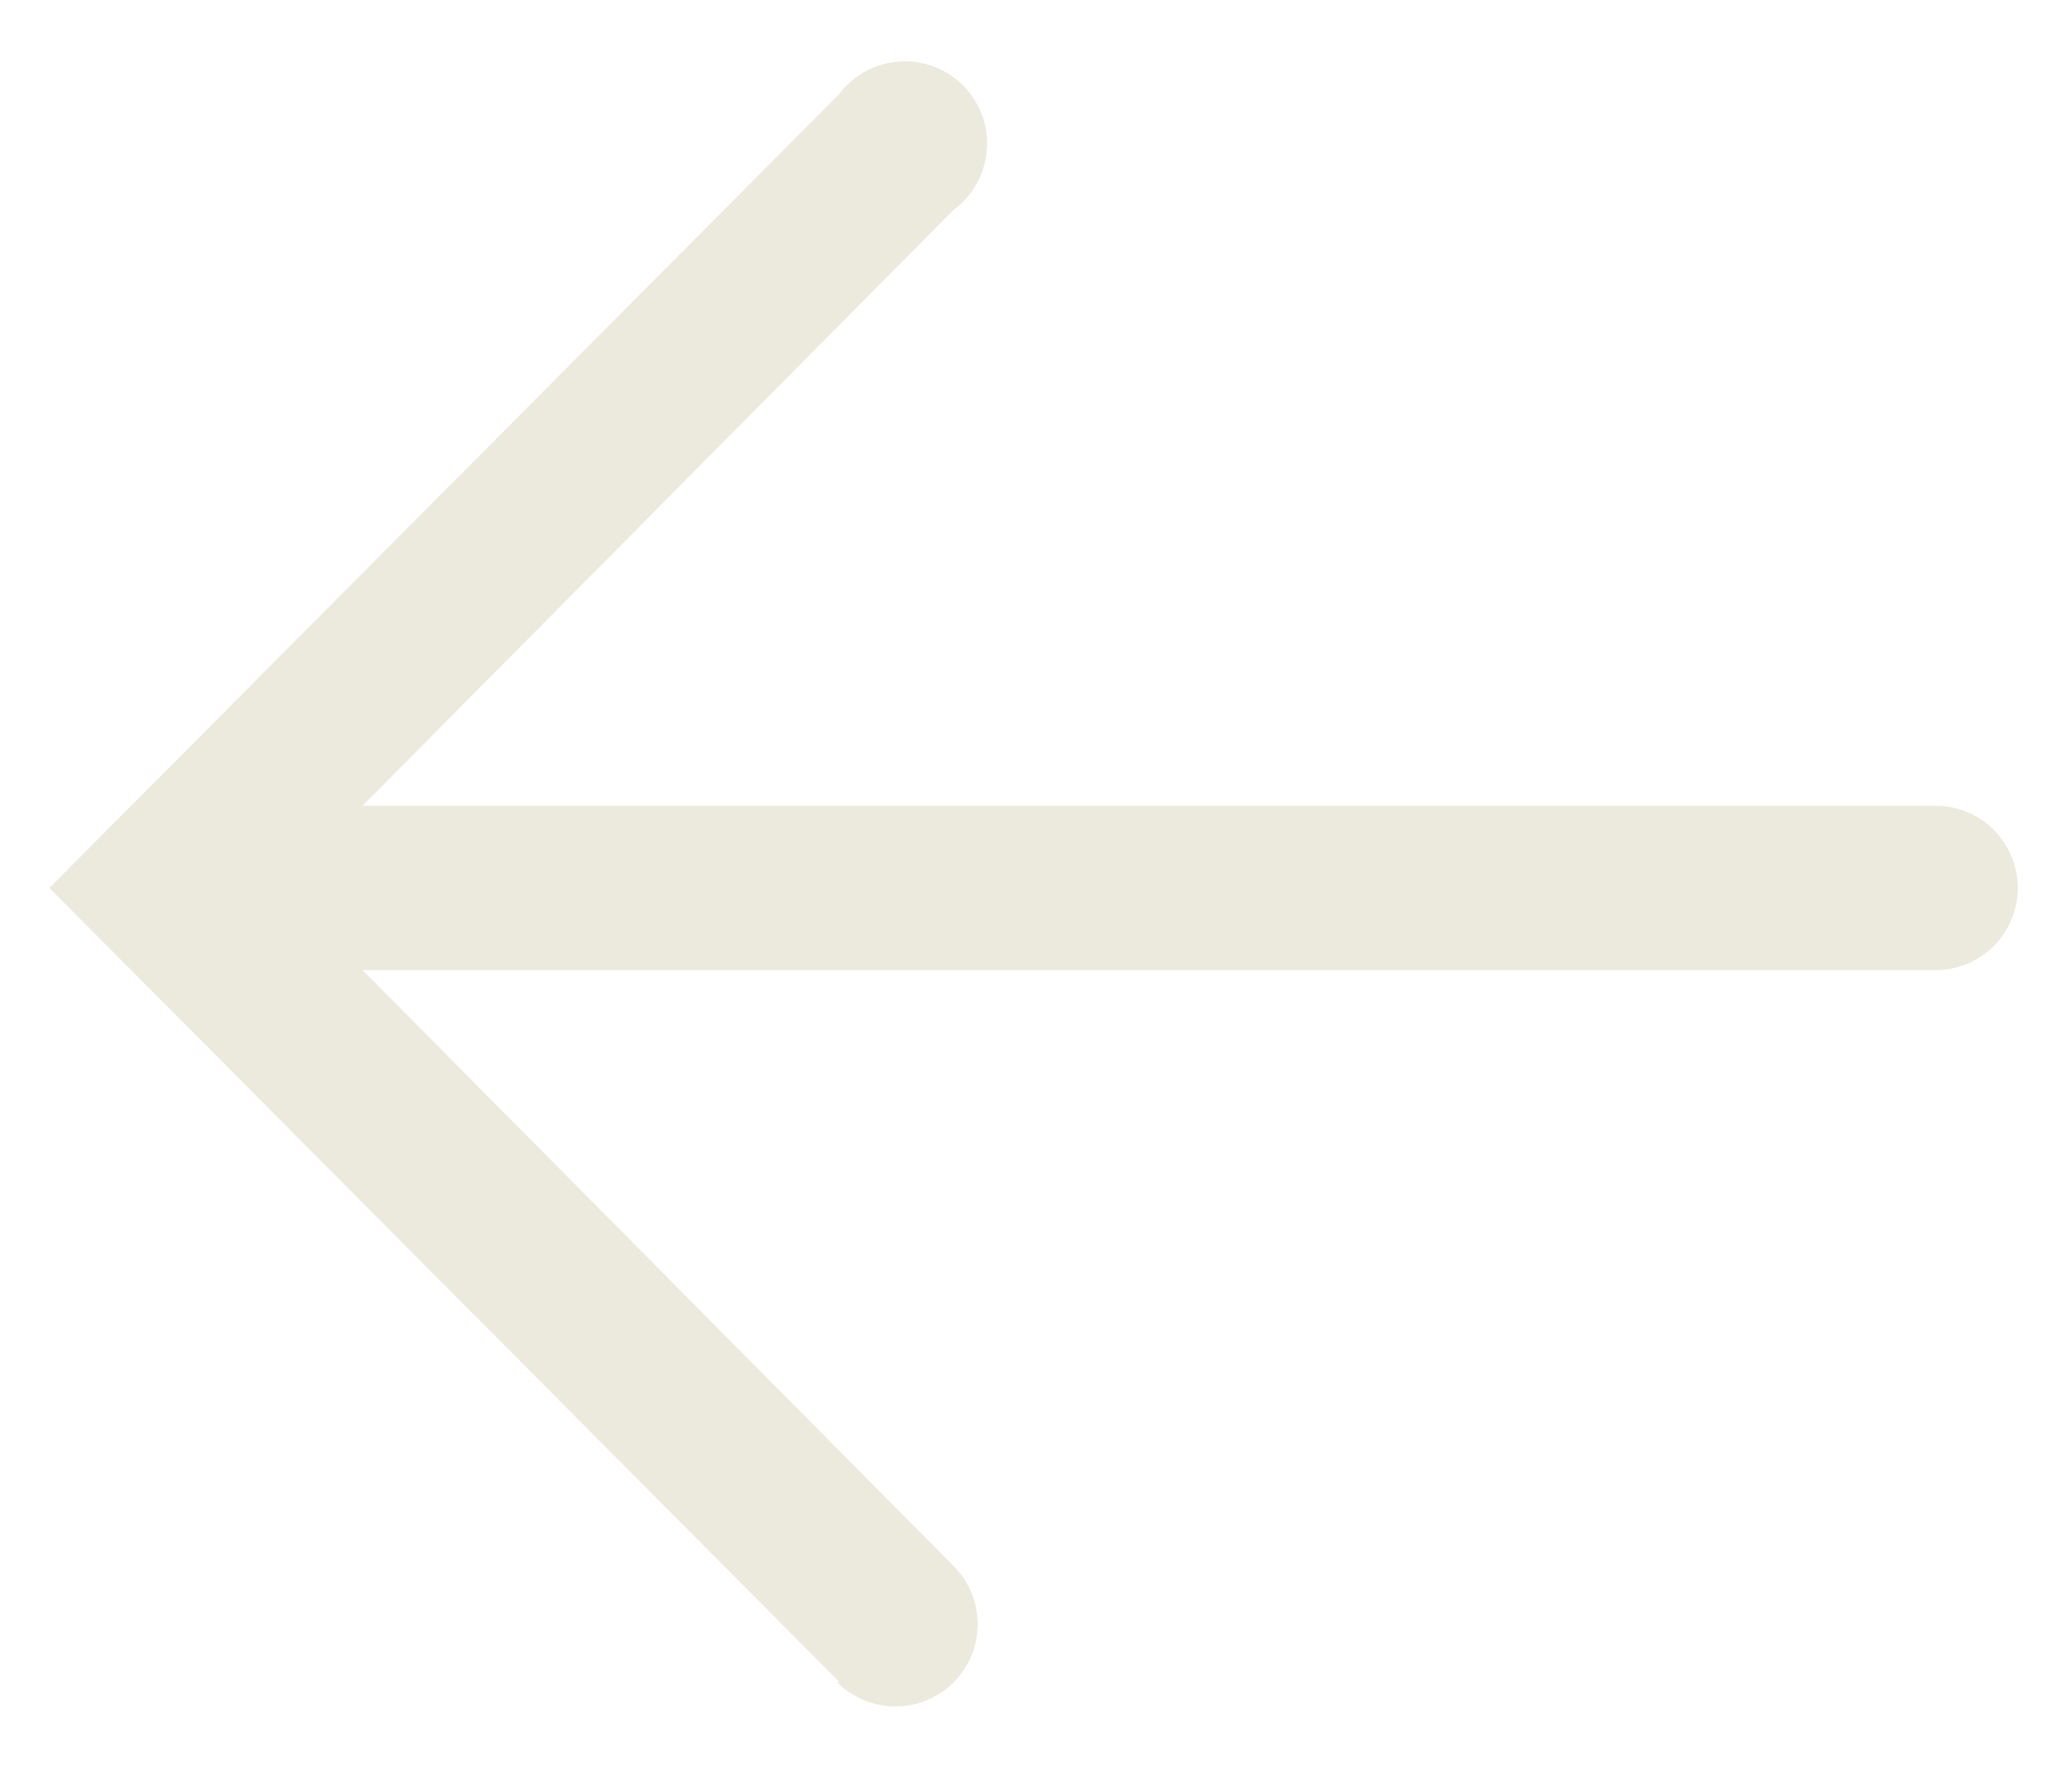 <svg width="28" height="24" viewBox="0 0 28 24" fill="none" xmlns="http://www.w3.org/2000/svg">
<path d="M11.345 22.733L0.667 12L11.345 1.267C11.441 1.14 11.563 1.035 11.704 0.96C11.844 0.885 11.999 0.841 12.158 0.831C12.317 0.821 12.476 0.845 12.624 0.902C12.773 0.958 12.908 1.046 13.02 1.16C13.132 1.273 13.218 1.409 13.272 1.559C13.327 1.708 13.349 1.868 13.336 2.026C13.324 2.185 13.277 2.339 13.2 2.478C13.123 2.618 13.017 2.739 12.889 2.833L4.9 10.889L26.156 10.889C26.45 10.889 26.733 11.006 26.941 11.214C27.15 11.423 27.267 11.705 27.267 12C27.267 12.295 27.15 12.577 26.941 12.786C26.733 12.994 26.45 13.111 26.156 13.111L4.9 13.111L12.889 21.167C13.097 21.376 13.213 21.659 13.212 21.954C13.211 22.249 13.093 22.531 12.883 22.739C12.674 22.947 12.391 23.063 12.096 23.062C11.801 23.061 11.519 22.942 11.311 22.733H11.345Z" fill="#ECEADD"/>
</svg>
